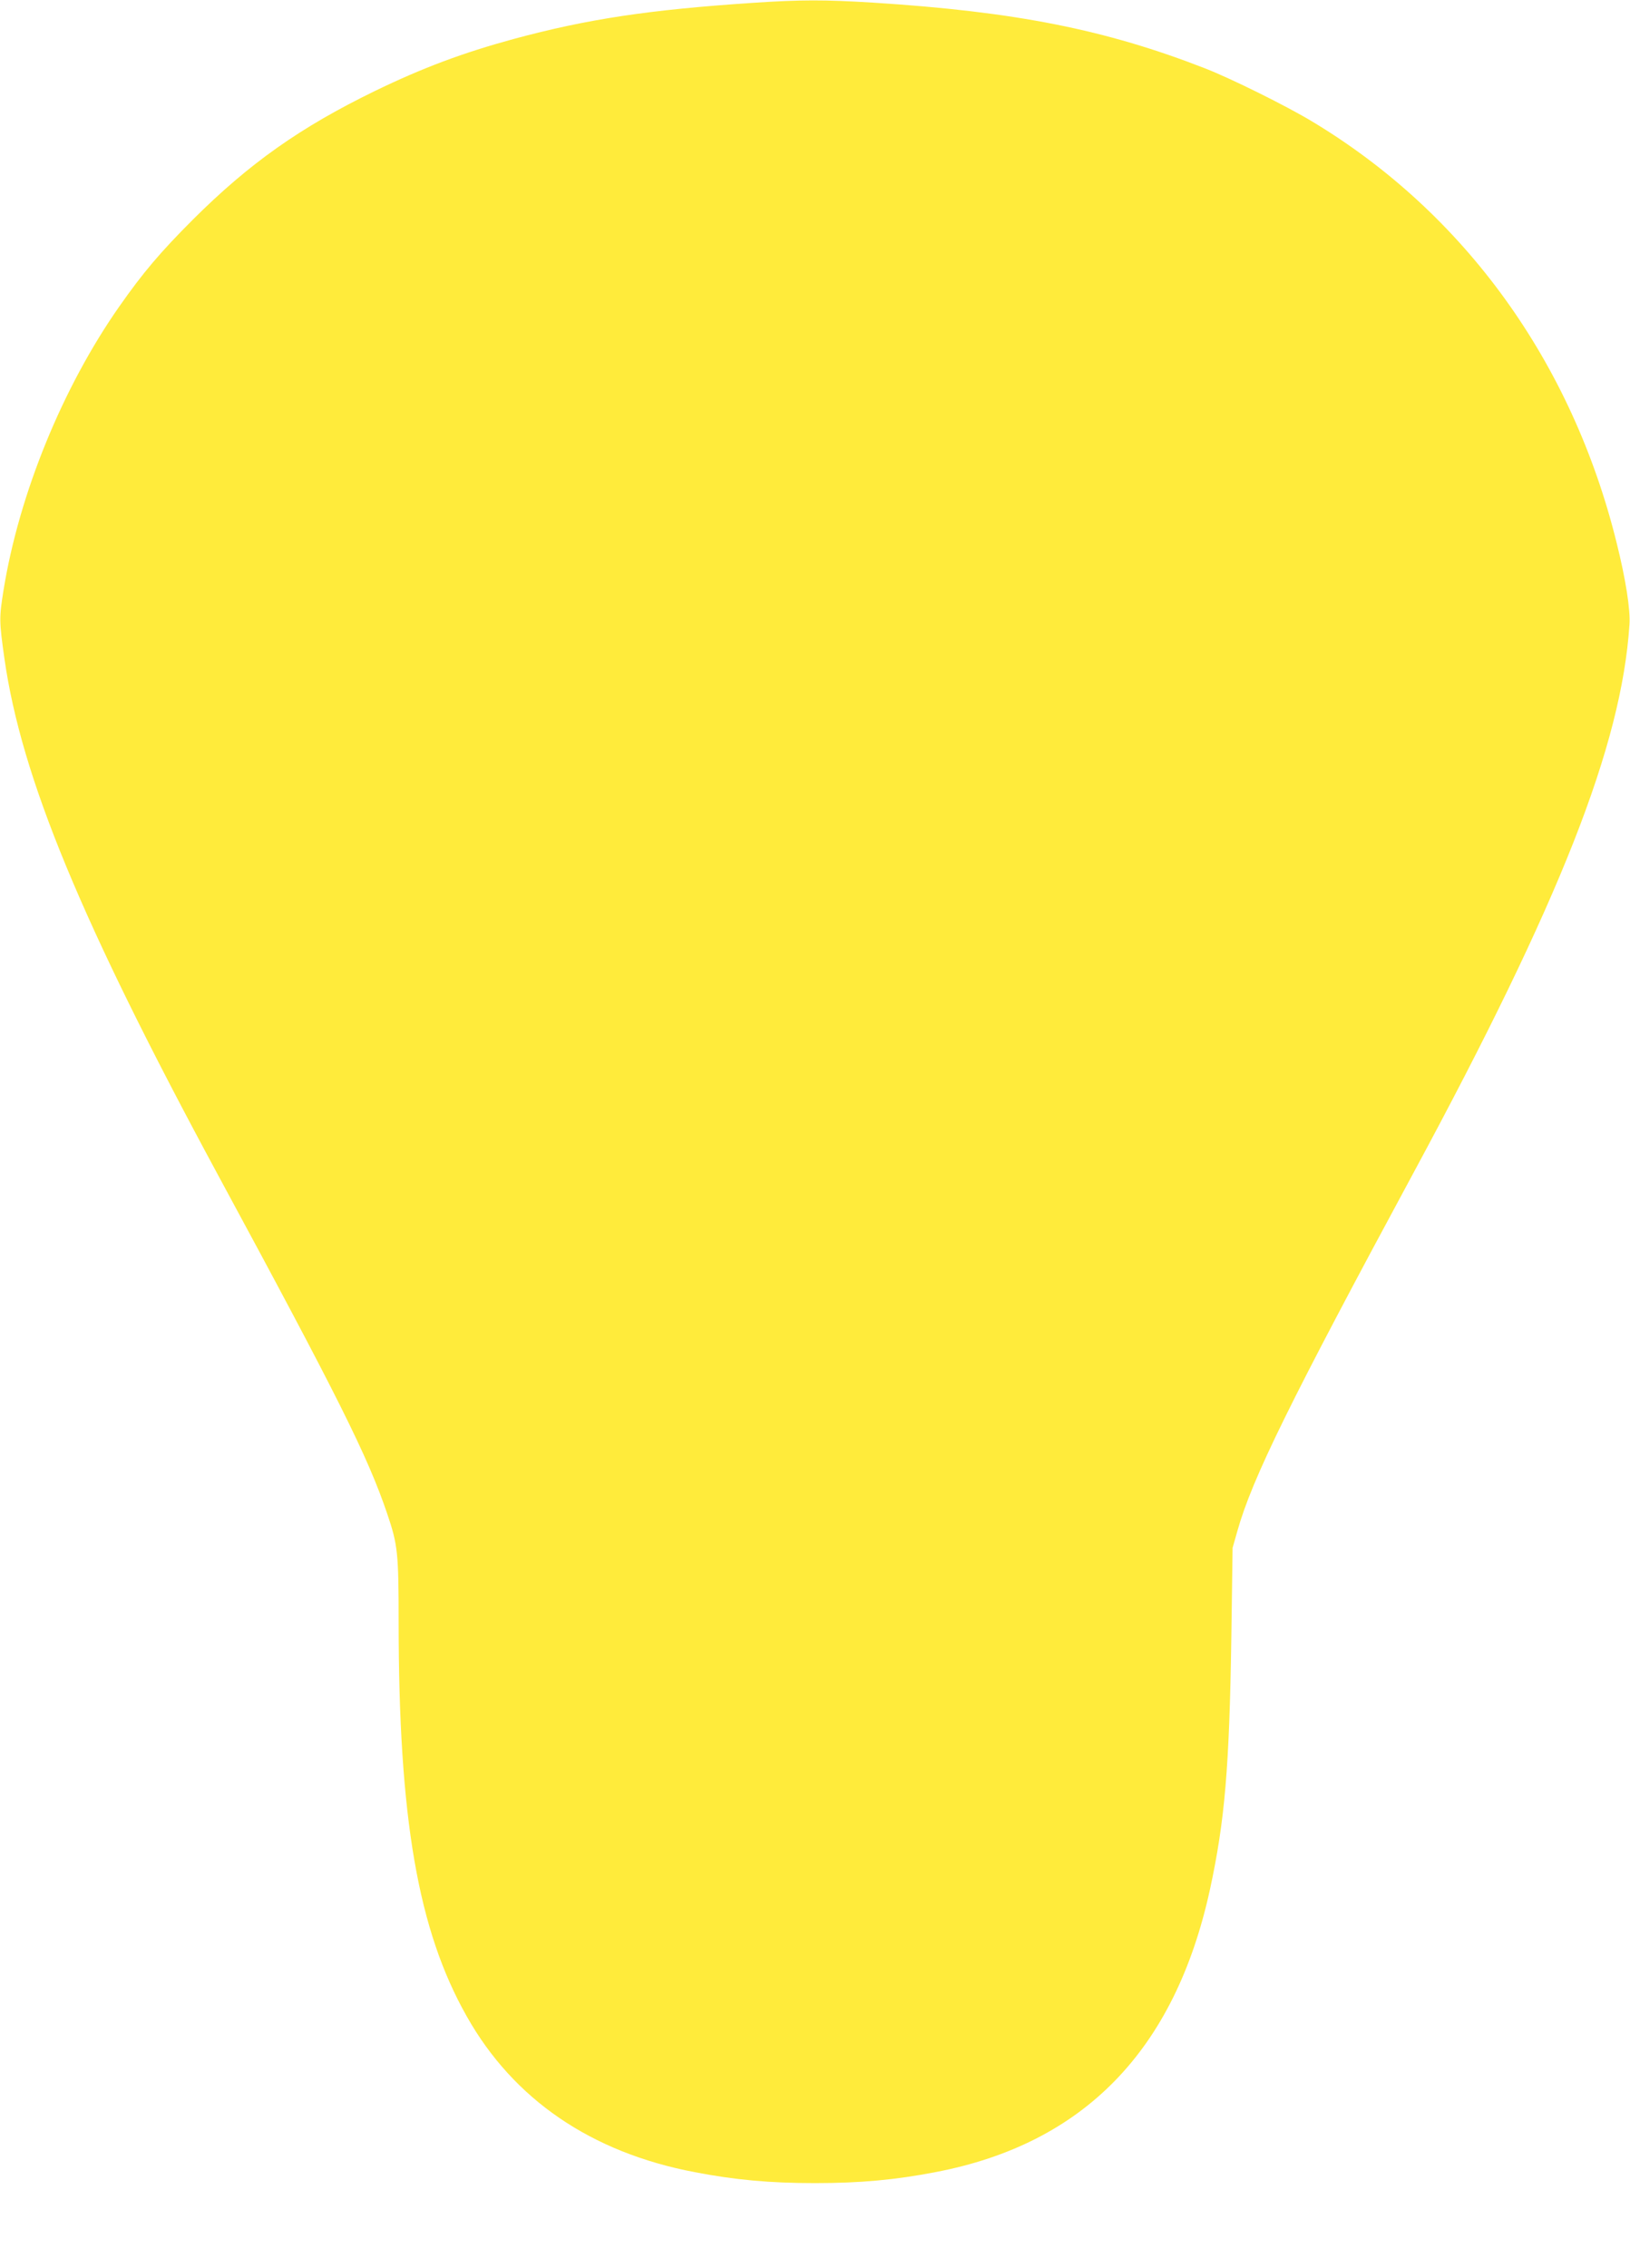 <?xml version="1.0" standalone="no"?>
<!DOCTYPE svg PUBLIC "-//W3C//DTD SVG 20010904//EN"
 "http://www.w3.org/TR/2001/REC-SVG-20010904/DTD/svg10.dtd">
<svg version="1.0" xmlns="http://www.w3.org/2000/svg"
 width="920pt" height="1280pt" viewBox="0 0 920 1280"
 preserveAspectRatio="xMidYMid meet">
<g transform="translate(0,1280) scale(0.1,-0.1)"
fill="#ffeb3b" stroke="none">
<path d="M4250 12784 c-586 -39 -933 -91 -1351 -204 -286 -78 -512 -162 -784
-294 -419 -204 -707 -407 -1026 -725 -185 -185 -283 -301 -416 -491 -320 -457
-565 -1057 -653 -1600 -25 -158 -25 -173 5 -387 96 -671 432 -1483 1205 -2913
680 -1257 846 -1589 956 -1914 59 -174 64 -220 64 -610 0 -1108 109 -1739 385
-2226 264 -468 702 -767 1285 -878 228 -44 425 -62 680 -62 255 0 452 18 680
62 838 160 1351 688 1549 1594 84 387 110 690 121 1429 l7 500 27 95 c84 298
297 730 996 2025 827 1532 1172 2408 1217 3090 6 83 -21 255 -72 460 -252
1022 -859 1863 -1720 2380 -144 87 -459 243 -603 299 -562 219 -1069 320
-1873 371 -274 17 -409 17 -679 -1z"/>
</g>
</svg>
